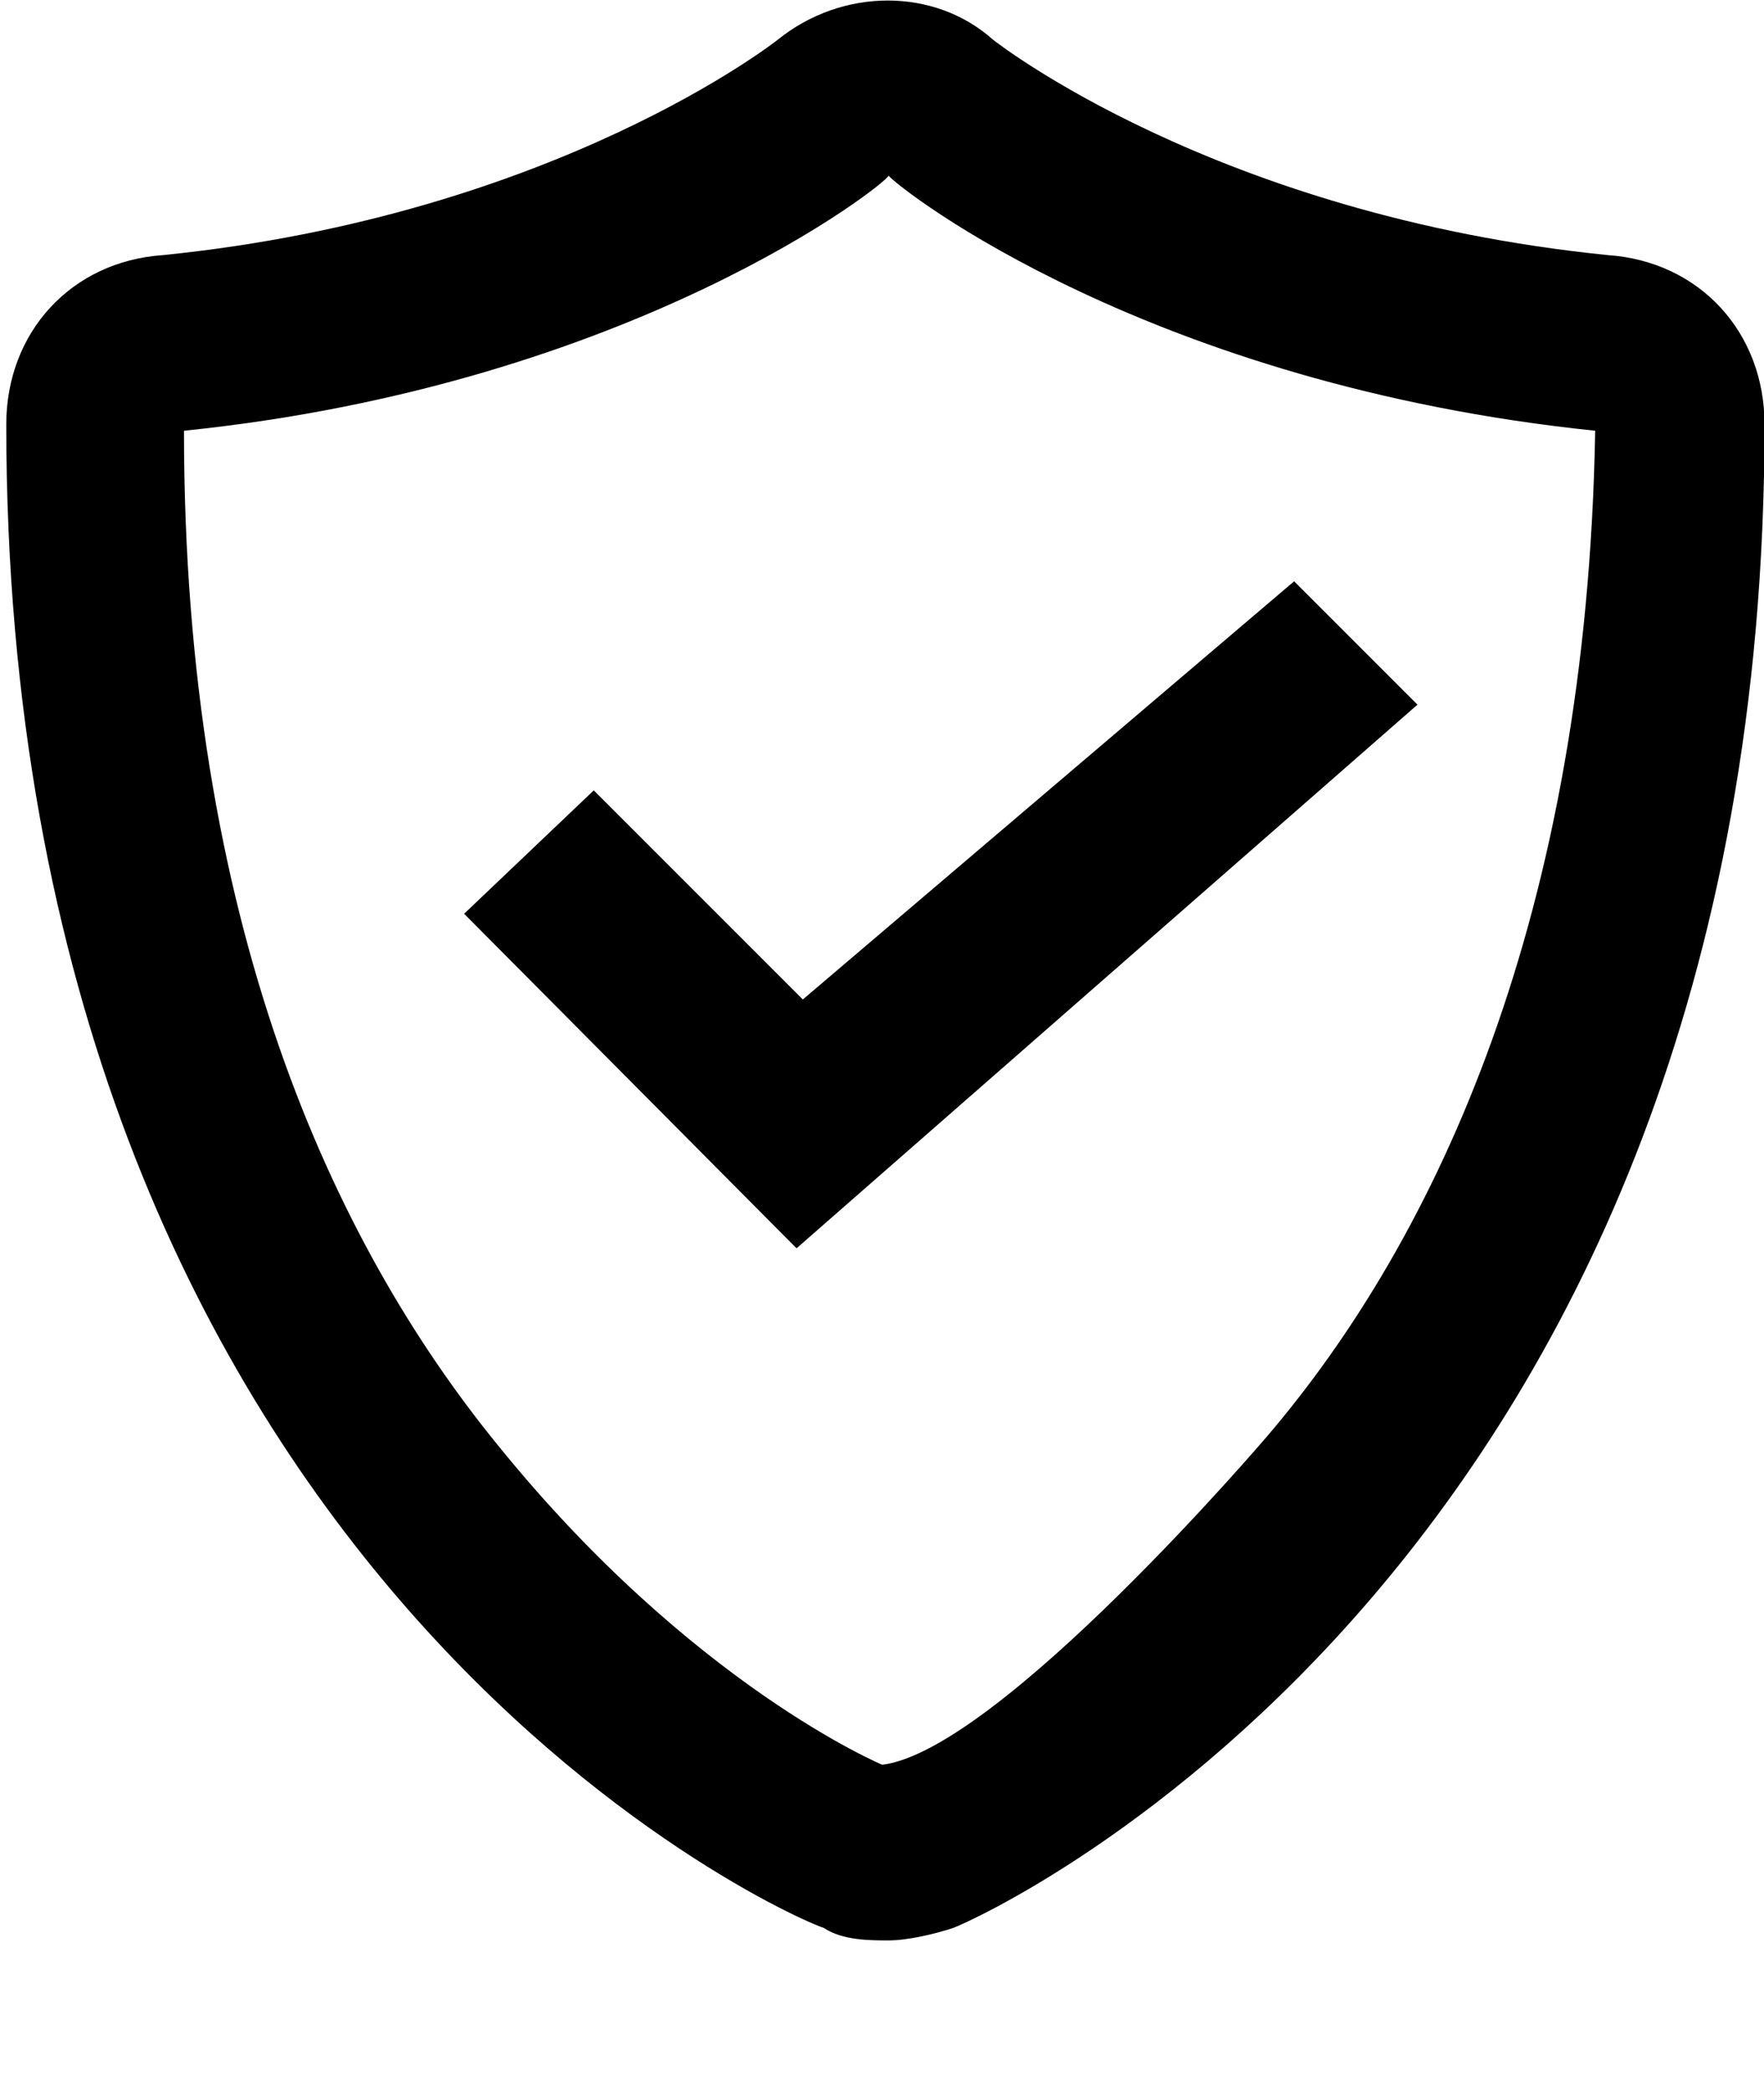 <!-- Generated by IcoMoon.io -->
<svg version="1.1" xmlns="http://www.w3.org/2000/svg" width="27" height="32" viewBox="0 0 27 32">
<title>shield-ok</title>
<path d="M12.288 15.296l7.52-6.4 1.888 1.888-9.504 8.32-5.088-5.12 1.984-1.888 3.2 3.2zM27.008 6.496c0 17.408-11.904 22.816-12.416 23.008-0.288 0.096-0.704 0.192-0.992 0.192s-0.704 0-0.992-0.192c-0.608-0.192-12.512-5.504-12.512-23.008 0-1.408 0.992-2.496 2.4-2.592 6.016-0.608 9.408-3.296 9.408-3.296 0.992-0.8 2.4-0.8 3.296 0 0 0 3.392 2.688 9.408 3.296 1.408 0.096 2.4 1.184 2.4 2.592zM24.416 6.592c-6.816-0.704-10.624-3.68-10.816-3.904 0 0.096-3.904 3.2-10.784 3.904 0 7.52 2.272 12.416 4.8 15.52 2.976 3.68 5.888 4.896 5.888 4.896 1.792-0.224 5.888-5.024 5.888-5.024 2.624-3.072 4.896-8 5.024-15.392z"></path>
</svg>
